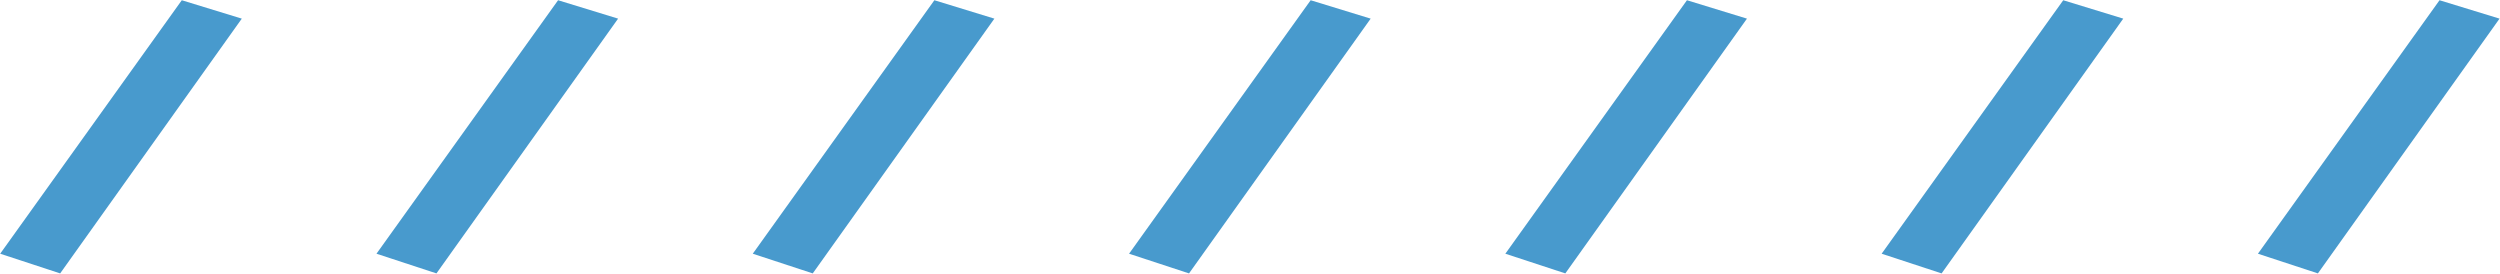 <?xml version="1.0" encoding="UTF-8" standalone="no"?><!DOCTYPE svg PUBLIC "-//W3C//DTD SVG 1.1//EN" "http://www.w3.org/Graphics/SVG/1.1/DTD/svg11.dtd"><svg width="100%" height="100%" viewBox="0 0 2246 246" version="1.1" xmlns="http://www.w3.org/2000/svg" xmlns:xlink="http://www.w3.org/1999/xlink" xml:space="preserve" xmlns:serif="http://www.serif.com/" style="fill-rule:evenodd;clip-rule:evenodd;stroke-linejoin:round;stroke-miterlimit:2;"><rect id="nav_deco" x="0" y="0" width="2245.76" height="245.836" style="fill:none;"/><g><path d="M217.239,16.743l-53.918,-16.531l-163.146,227.723l53.875,17.689l163.189,-228.881Z" style="fill:#489acd;"/><path d="M555.298,16.743l-53.919,-16.531l-163.146,227.723l53.876,17.689l163.189,-228.881Z" style="fill:#489acd;"/><path d="M893.356,16.743l-53.918,-16.531l-163.146,227.723l53.875,17.689l163.189,-228.881Z" style="fill:#489acd;"/><path d="M1231.41,16.743l-53.918,-16.531l-163.146,227.723l53.876,17.689l163.188,-228.881Z" style="fill:#489acd;"/><path d="M1569.47,16.743l-53.918,-16.531l-163.147,227.723l53.876,17.689l163.189,-228.881Z" style="fill:#489acd;"/><path d="M1907.53,16.743l-53.918,-16.531l-163.146,227.723l53.876,17.689l163.188,-228.881Z" style="fill:#489acd;"/><path d="M2245.59,16.743l-53.918,-16.531l-163.147,227.723l53.876,17.689l163.189,-228.881Z" style="fill:#489acd;"/></g></svg>